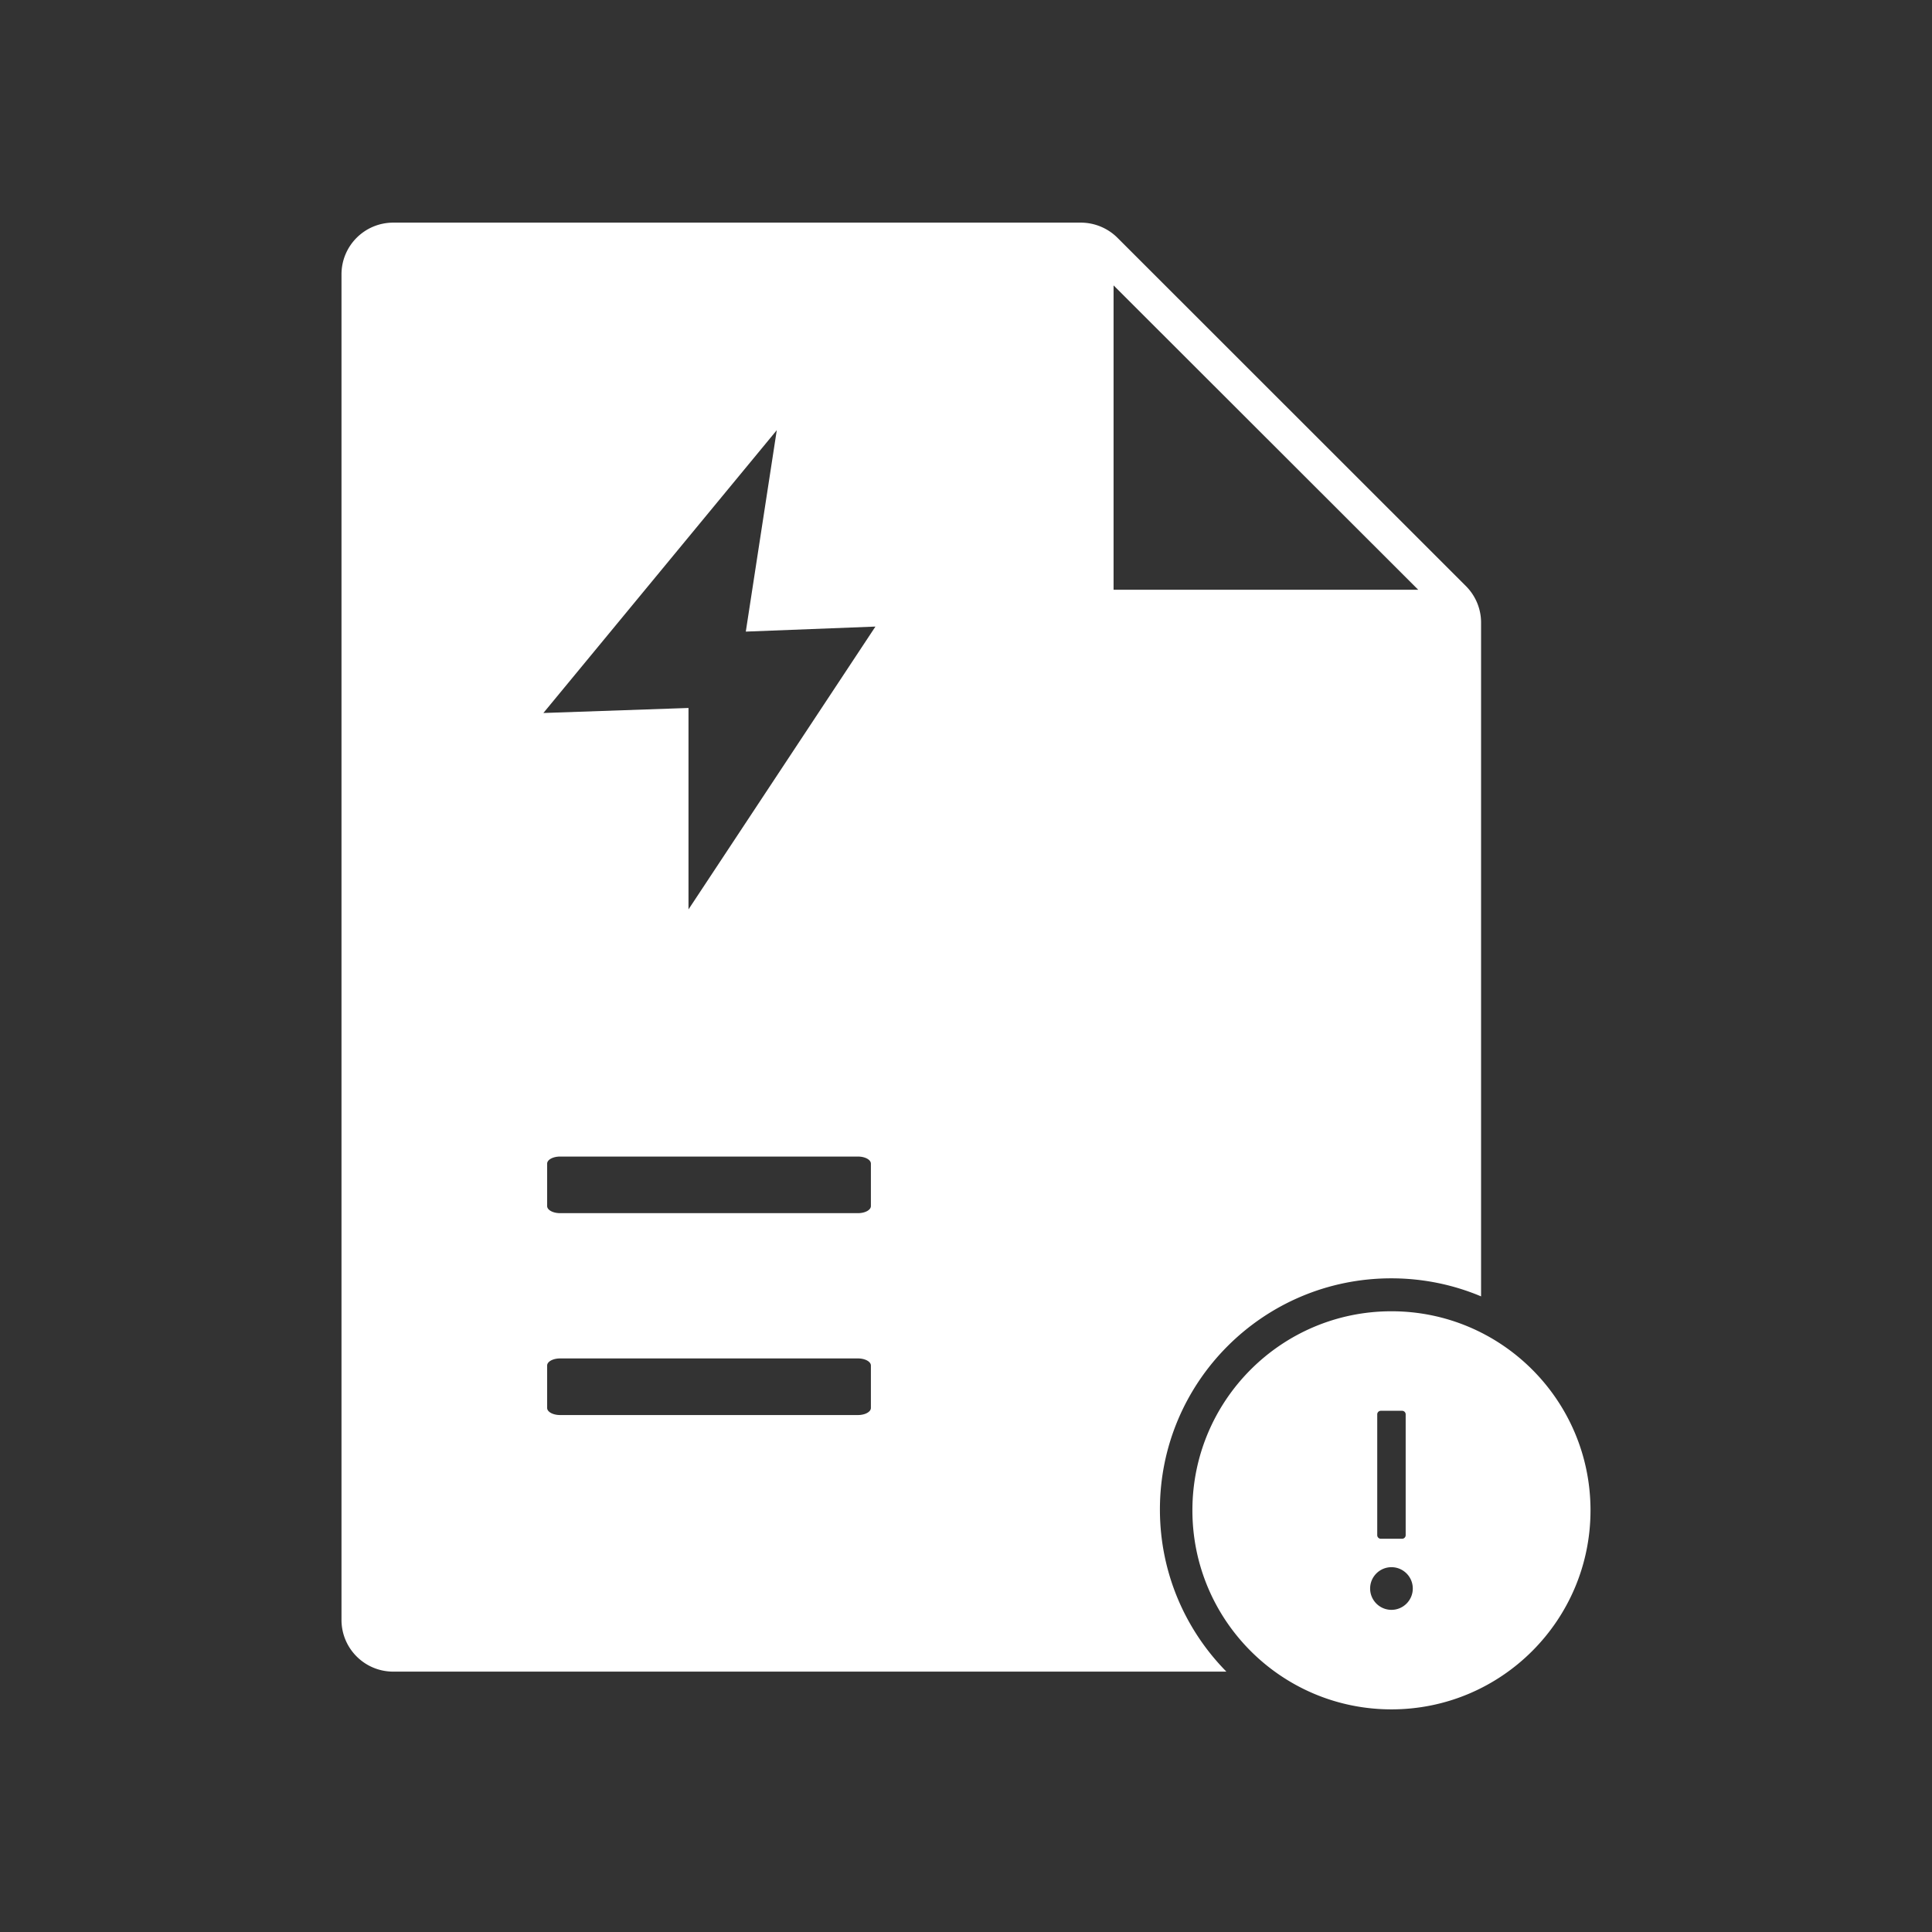 <?xml version="1.0" standalone="no"?><!DOCTYPE svg PUBLIC "-//W3C//DTD SVG 1.1//EN" "http://www.w3.org/Graphics/SVG/1.1/DTD/svg11.dtd"><svg t="1694157865266" class="icon" viewBox="0 0 1024 1024" version="1.1" xmlns="http://www.w3.org/2000/svg" p-id="6697" xmlns:xlink="http://www.w3.org/1999/xlink" width="100" height="100"><rect x="0" y="0" width="1024" height="1024" fill="#333333" stroke="none"/><path d="M737.5 695c58.26 0 105.5 47.24 105.5 105.5S795.76 906 737.5 906 632 858.76 632 800.5 679.24 695 737.5 695zM572.827 118a27.618 27.618 0 0 1 19.476 8.057L776.935 310.6c5.147 5.143 8.064 12.086 8.064 19.372L785 687.108c-14.632-6.161-30.712-9.567-47.589-9.567-67.726 0-122.63 54.851-122.63 122.514 0 33.484 13.446 63.83 35.237 85.945l-441.563-0.003c-15.186 0-27.455-12.257-27.455-27.428v-713.14C181 130.256 193.269 118 208.455 118h364.372zM737.5 830.643c-6.24 0-11.304 5.063-11.304 11.303 0 6.24 5.063 11.304 11.304 11.304 6.24 0 11.304-5.063 11.304-11.304 0-6.24-5.063-11.303-11.304-11.303z m5.652-82.893h-11.304a1.89 1.89 0 0 0-1.884 1.884v64.053a1.89 1.89 0 0 0 1.884 1.884h11.304a1.89 1.89 0 0 0 1.884-1.884v-64.053a1.89 1.89 0 0 0-1.884-1.884zM454.727 720H296.864c-3.791 0-6.864 1.679-6.864 3.75v22.5c0 2.071 3.073 3.75 6.864 3.75h157.863c3.79 0 6.864-1.679 6.864-3.75v-22.5c0-2.071-3.073-3.75-6.864-3.75z m0-107H296.864c-3.791 0-6.864 1.679-6.864 3.75v22.5c0 2.071 3.073 3.75 6.864 3.75h157.863c3.79 0 6.864-1.679 6.864-3.75v-22.5c0-2.071-3.073-3.75-6.864-3.75zM411.71 228L288 377.902l76.918-2.665V482L464 332.098l-68.709 2.665L411.709 228z m178.506-76.743V312.57h161.467L590.215 151.257z" fill="#ffffff" p-id="6698"></path></svg>